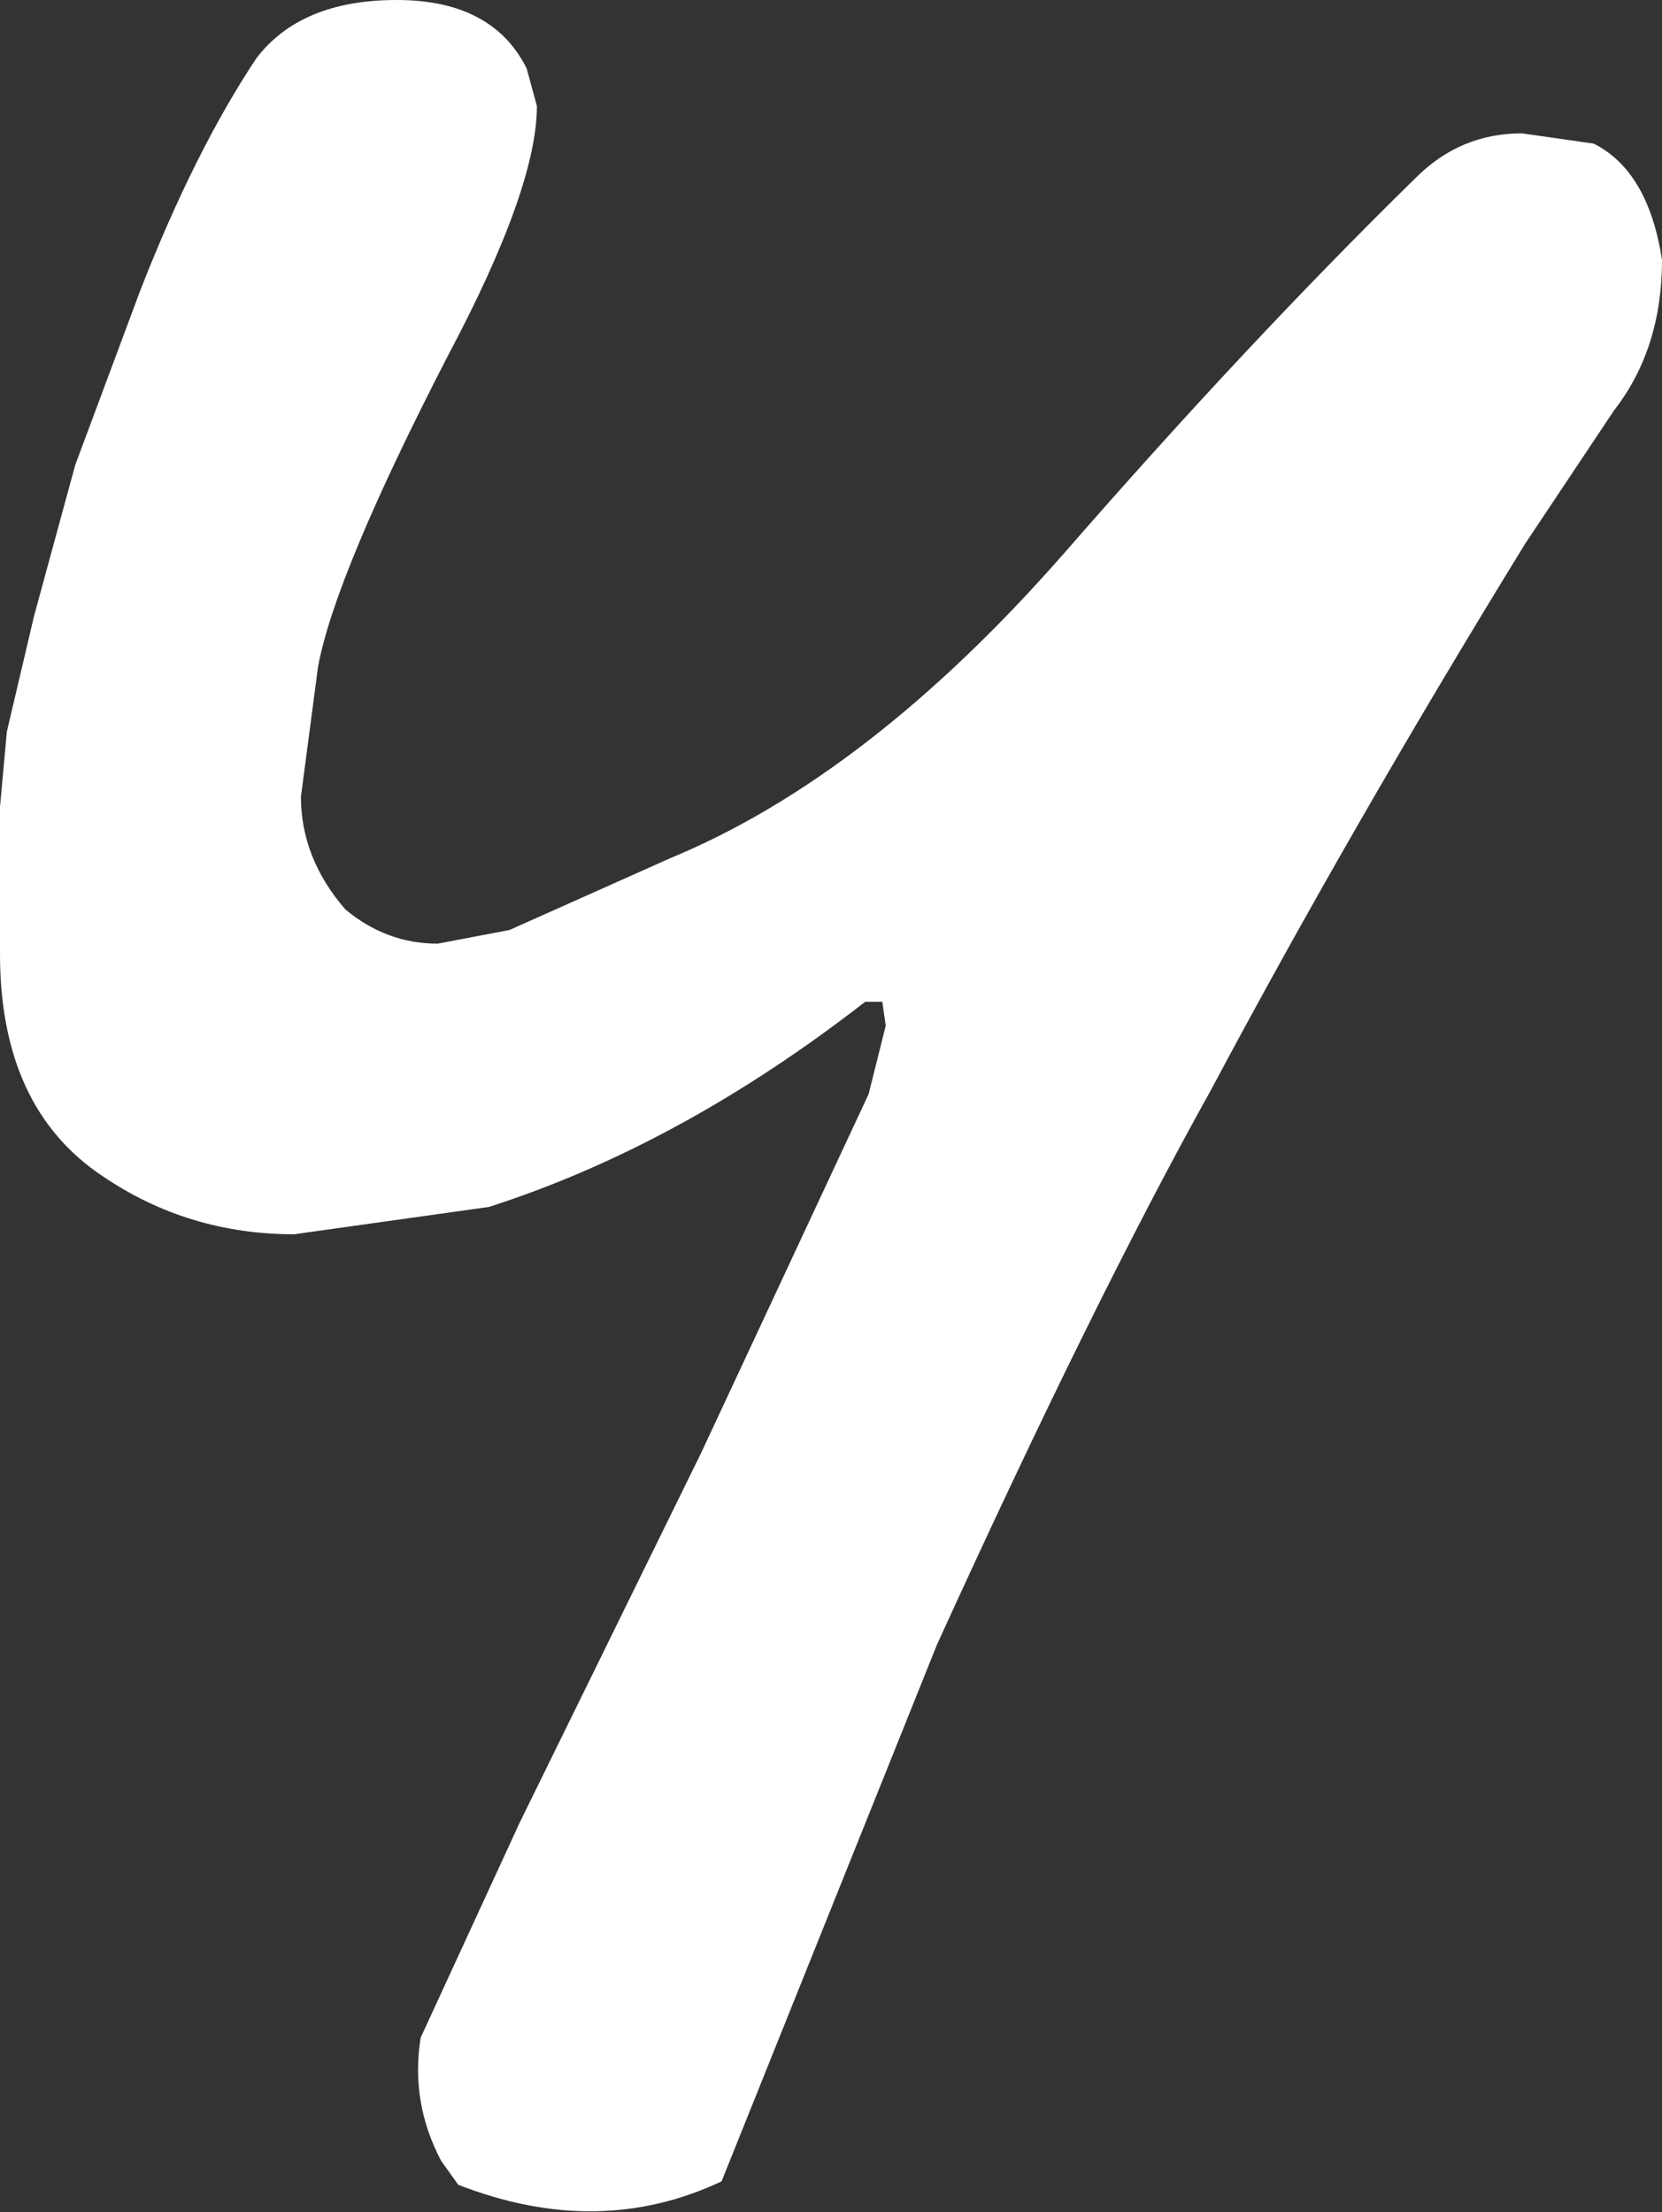 <?xml version="1.0" encoding="UTF-8" standalone="no"?>
<svg xmlns:xlink="http://www.w3.org/1999/xlink" height="32.35px" width="24.3px" xmlns="http://www.w3.org/2000/svg">
  <rect width="100%" height="100%" fill="#333333" stroke="none"/>
  <g transform="matrix(1.0, 0.0, 0.0, 1.0, 11.3, -24.95)">
    <path d="M13.0 28.75 Q13.0 30.05 12.3 30.95 L11.0 32.9 Q8.45 37.05 6.4 40.9 4.7 43.95 2.4 49.0 L-0.75 56.85 Q-2.55 57.7 -4.6 56.9 L-4.85 56.55 Q-5.3 55.7 -5.15 54.75 L-3.7 51.6 -1.05 46.2 1.4 40.95 1.65 39.95 1.6 39.6 1.35 39.6 Q-1.35 41.7 -4.15 42.6 L-7.0 43.0 Q-8.55 43.0 -9.8 42.15 -11.3 41.15 -11.3 38.9 L-11.3 37.9 -11.3 36.75 -11.2 35.65 -10.8 33.95 -10.2 31.75 -9.25 29.2 Q-8.45 27.15 -7.55 25.8 -6.9 24.95 -5.5 24.95 -4.1 24.95 -3.6 25.95 L-3.45 26.5 Q-3.45 27.7 -4.75 30.15 -6.4 33.35 -6.65 34.7 L-6.9 36.6 Q-6.9 37.5 -6.25 38.25 -5.65 38.75 -4.9 38.75 L-3.85 38.55 -1.5 37.5 Q1.4 36.3 4.25 33.05 6.95 29.95 9.4 27.55 10.05 26.9 10.95 26.9 L12.0 27.05 Q12.8 27.45 13.0 28.75" fill="#ffffff" fill-rule="evenodd" stroke="none"/>
  </g>
</svg>
